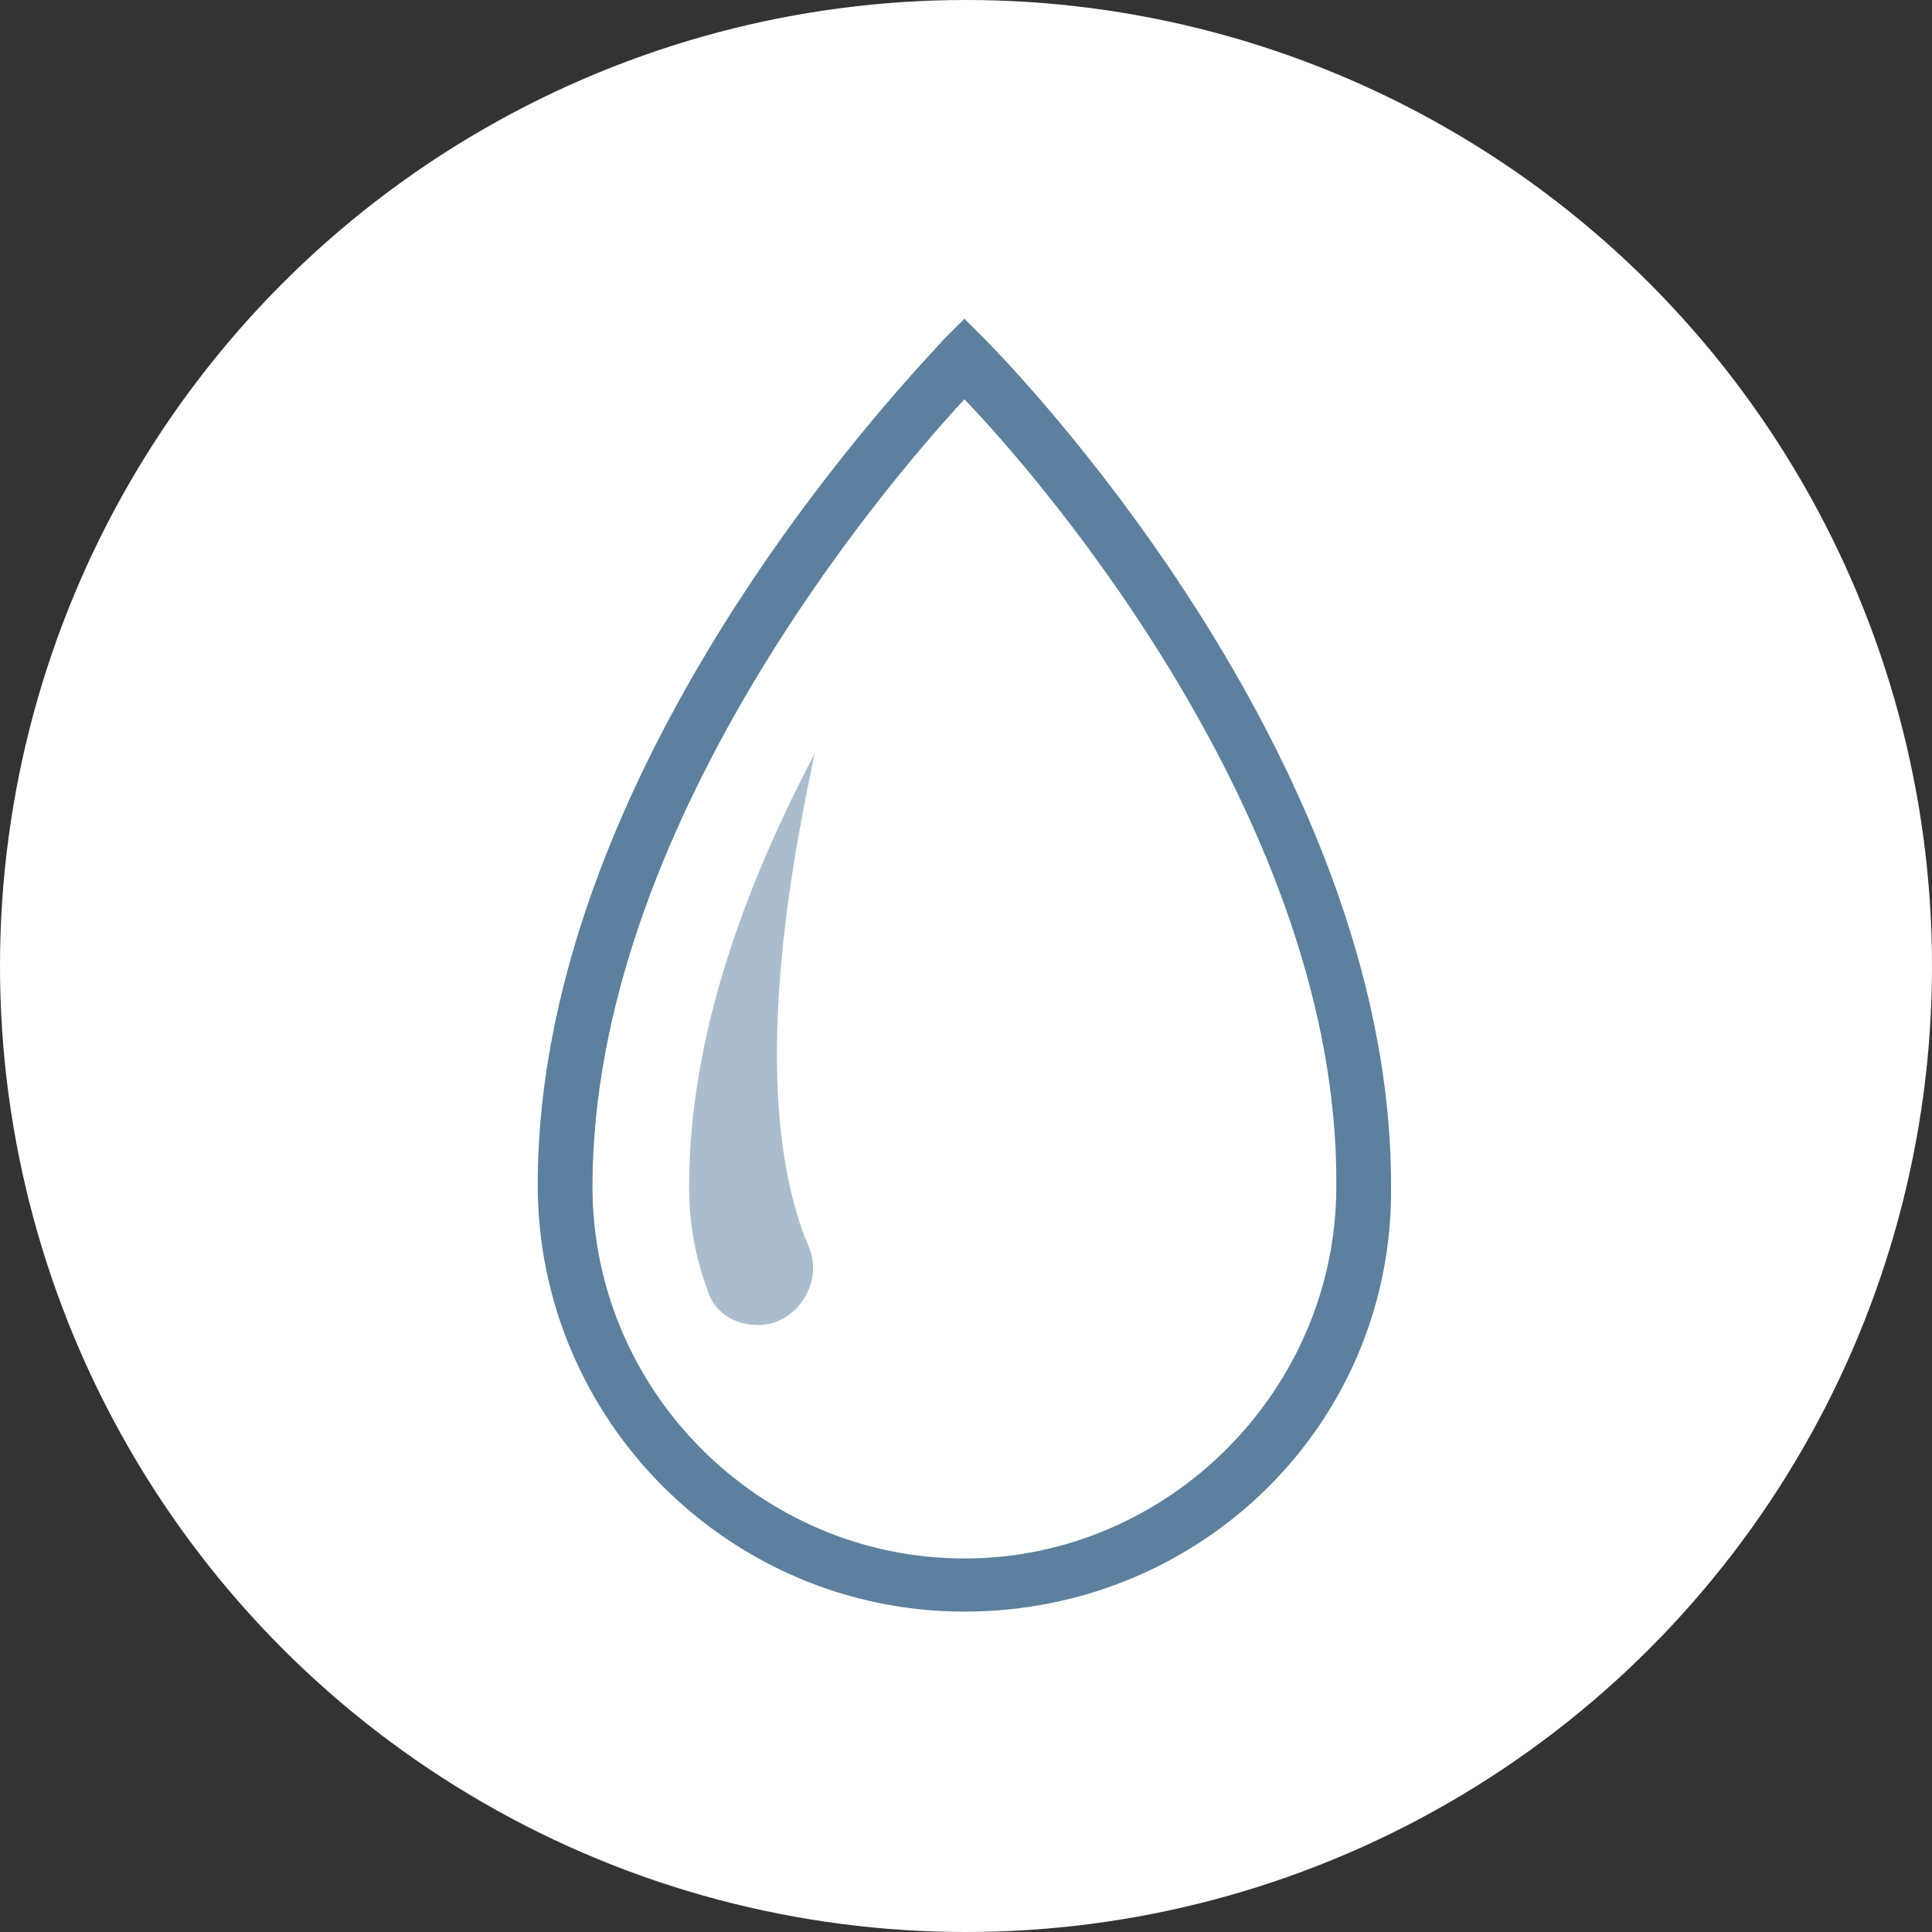 <?xml version="1.0" encoding="utf-8"?>
<!-- Generator: Adobe Illustrator 24.2.0, SVG Export Plug-In . SVG Version: 6.00 Build 0)  -->
<svg version="1.1" id="Ebene_1" xmlns="http://www.w3.org/2000/svg" xmlns:xlink="http://www.w3.org/1999/xlink" x="0px" y="0px"
	 viewBox="0 0 120 120" style="enable-background:new 0 0 120 120;" xml:space="preserve">
<rect x="0" y="0" width="120" height="120" fill="#333333" stroke="none"/>
<style type="text/css">
	.st0{fill:#FFFFFF;}
	.st1{fill:none;}
	.st2{fill:#5C809E;}
	.st3{fill:#ABBDCD;}
</style>
<g>
	<circle class="st0" cx="60" cy="60" r="60"/>
</g>
<g id="Ebene_2_1_">
	<rect class="st1" width="120" height="120"/>
</g>
<g id="Handelbarkeit">
	<g>
		<path class="st2" d="M59.9,100.1c-14.6,0-26.5-11.9-26.5-26.5c0-26.9,24.3-51.4,25.2-52.5l1.3-1.3l1.3,1.3
			c1.1,1.1,25.2,25.6,25.2,52.5C86.6,88.3,74.7,100.1,59.9,100.1z M59.9,24.8C55,30.1,36.8,51.4,36.8,73.7
			c0,12.7,10.4,23.1,23.1,23.1S83,86.3,83,73.7C83.2,51.4,65,30.1,59.9,24.8z"/>
		<path class="st3" d="M50.6,46.8c-4.2,8-7.8,17.4-7.8,26.9c0,2.3,0.4,4.4,1.1,6.3c0.4,1.5,1.7,2.3,3.2,2.3l0,0c2.3,0,4-2.5,3.2-4.7
			C46.1,67.9,49.5,52.1,50.6,46.8z"/>
	</g>
</g>
</svg>
